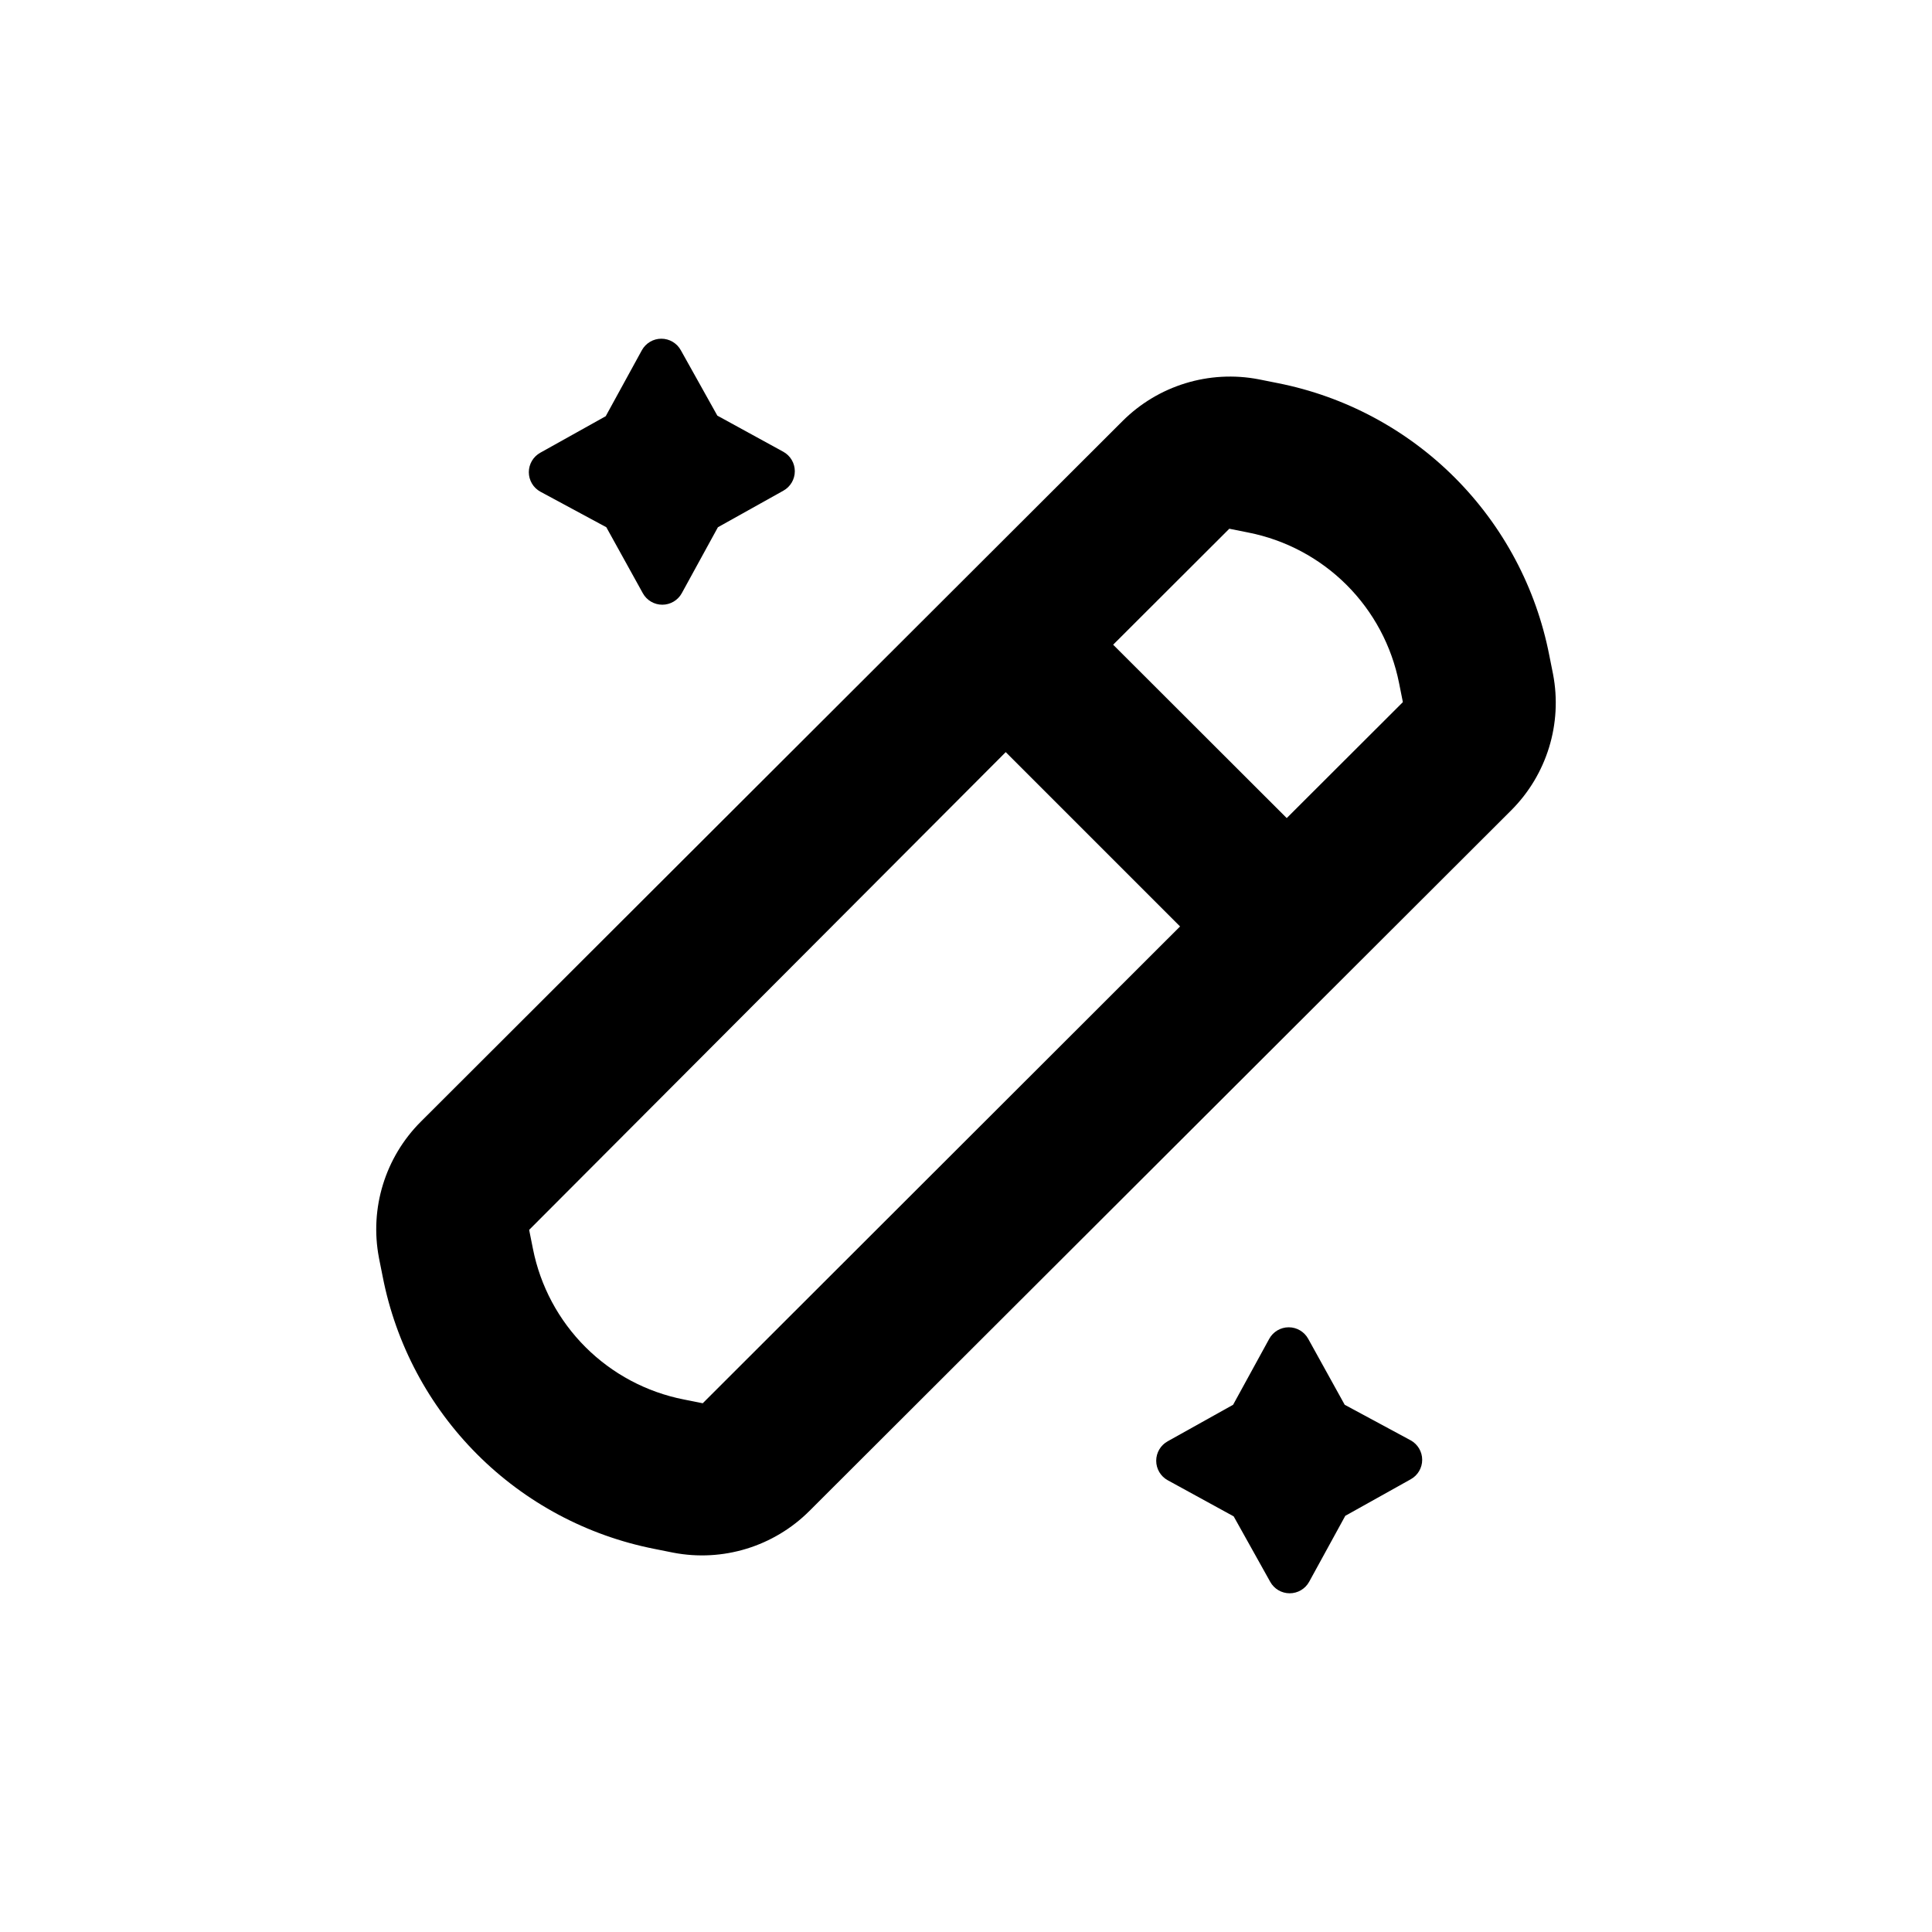 <?xml version="1.0" encoding="UTF-8"?>
<!-- Uploaded to: ICON Repo, www.svgrepo.com, Generator: ICON Repo Mixer Tools -->
<svg fill="#000000" width="800px" height="800px" version="1.1" viewBox="144 144 512 512" xmlns="http://www.w3.org/2000/svg">
 <g>
  <path d="m244.42 477.33 1.008 5.039c3.477 17.805 12.18 34.168 24.992 47.008s29.156 21.57 46.953 25.086l5.039 1.008h-0.004c13.137 2.531 26.668-1.621 36.125-11.082l185.96-185.65c9.441-9.445 13.594-22.957 11.082-36.074l-1.008-5.039c-3.477-17.801-12.176-34.164-24.988-47.004s-29.16-21.574-46.953-25.09l-5.039-1.008c-13.137-2.527-26.668 1.625-36.125 11.082l-185.95 185.66c-9.445 9.445-13.598 22.953-11.086 36.07zm225.36-193.21 5.039 1.008h-0.004c9.863 1.945 18.93 6.777 26.043 13.879 7.113 7.106 11.953 16.164 13.91 26.023l1.008 5.039-30.781 30.73-46-45.945zm-59.25 59.199 46.199 46.199-126.5 126.36-5.039-1.008c-9.863-1.945-18.926-6.773-26.039-13.879s-11.957-16.16-13.914-26.023l-1.008-5.039z"/>
  <path d="m304.68 283.72 9.672 17.484c1.035 1.883 3.016 3.051 5.164 3.051s4.129-1.168 5.164-3.051l9.574-17.48 17.328-9.676c1.883-1.035 3.051-3.016 3.051-5.164 0-2.148-1.168-4.129-3.051-5.164l-17.48-9.574-9.676-17.328c-1.035-1.883-3.016-3.055-5.164-3.055-2.148 0-4.125 1.172-5.164 3.055l-9.574 17.48-17.328 9.672c-1.883 1.039-3.051 3.016-3.051 5.164 0 2.148 1.168 4.129 3.051 5.164z"/>
  <path d="m500.36 516.28-9.672-17.48c-1.035-1.883-3.016-3.055-5.164-3.055-2.148 0-4.129 1.172-5.164 3.055l-9.574 17.48-17.328 9.672c-1.883 1.039-3.051 3.016-3.051 5.164 0 2.152 1.168 4.129 3.051 5.164l17.48 9.574 9.676 17.332c1.035 1.883 3.012 3.051 5.164 3.051 2.148 0 4.125-1.168 5.164-3.051l9.574-17.48 17.328-9.676c1.883-1.035 3.051-3.016 3.051-5.164 0-2.148-1.168-4.129-3.051-5.164z"/>
 </g>
</svg>